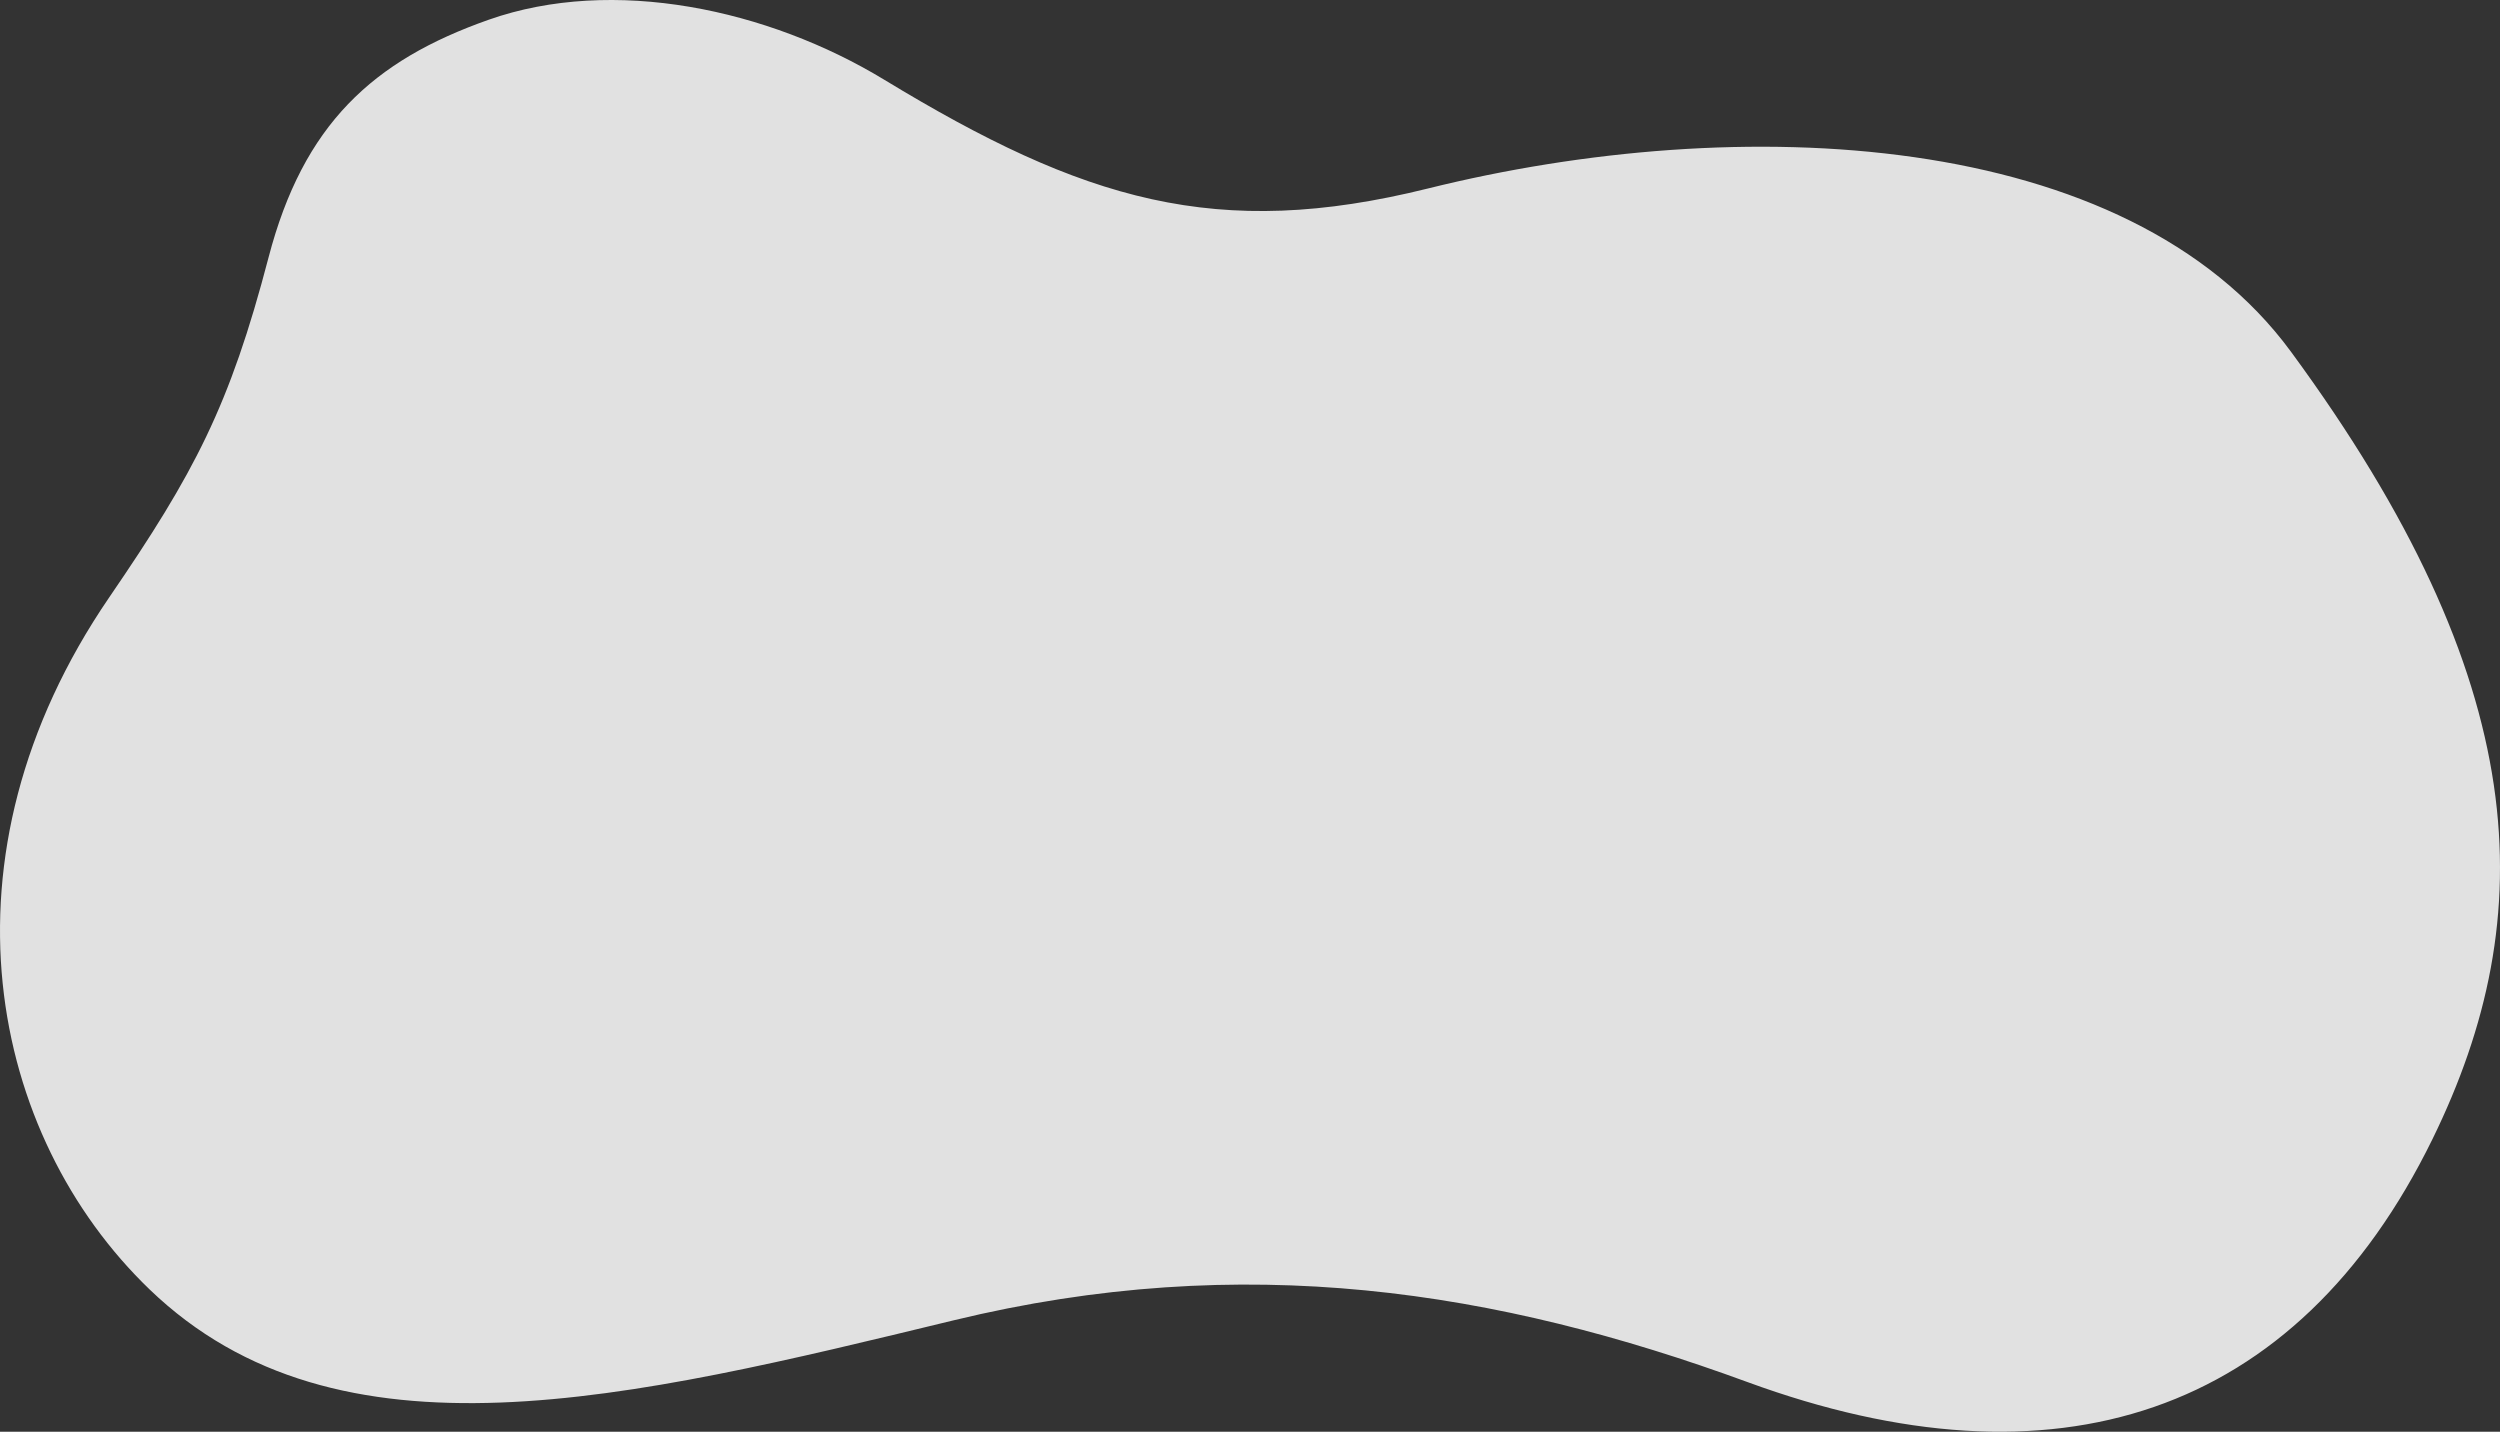 <?xml version="1.0" encoding="UTF-8"?><svg id="b" xmlns="http://www.w3.org/2000/svg" viewBox="0 0 1604.796 919.046"><rect x="0" y="0" width="1604.796" height="919.046" fill="#333333" stroke="none"/><defs><style>.d{fill:#fff;opacity:.85;}</style></defs><g id="c"><path class="d" d="m172.394,165.231c-24.982,95.584-47.603,138.335-102.224,218.148-114.451,167.24-76.72,345.636,25.863,444.34,121.07,116.492,307.158,70.507,516.123,19.822,186.261-45.178,348.986-19.251,509.543,39.622,197.03,72.247,352.45,22.302,439.719-155.877,70.588-144.123,64.791-293.66-90.826-505.548-105.507-143.658-354.357-154.299-553.934-104.75-135.521,33.645-220.977,7.981-349.099-69.838C492.996,5.861,393.626-15.472,313.711,12.667c-74.427,26.207-119,67.177-141.317,152.564Z"/></g></svg>
